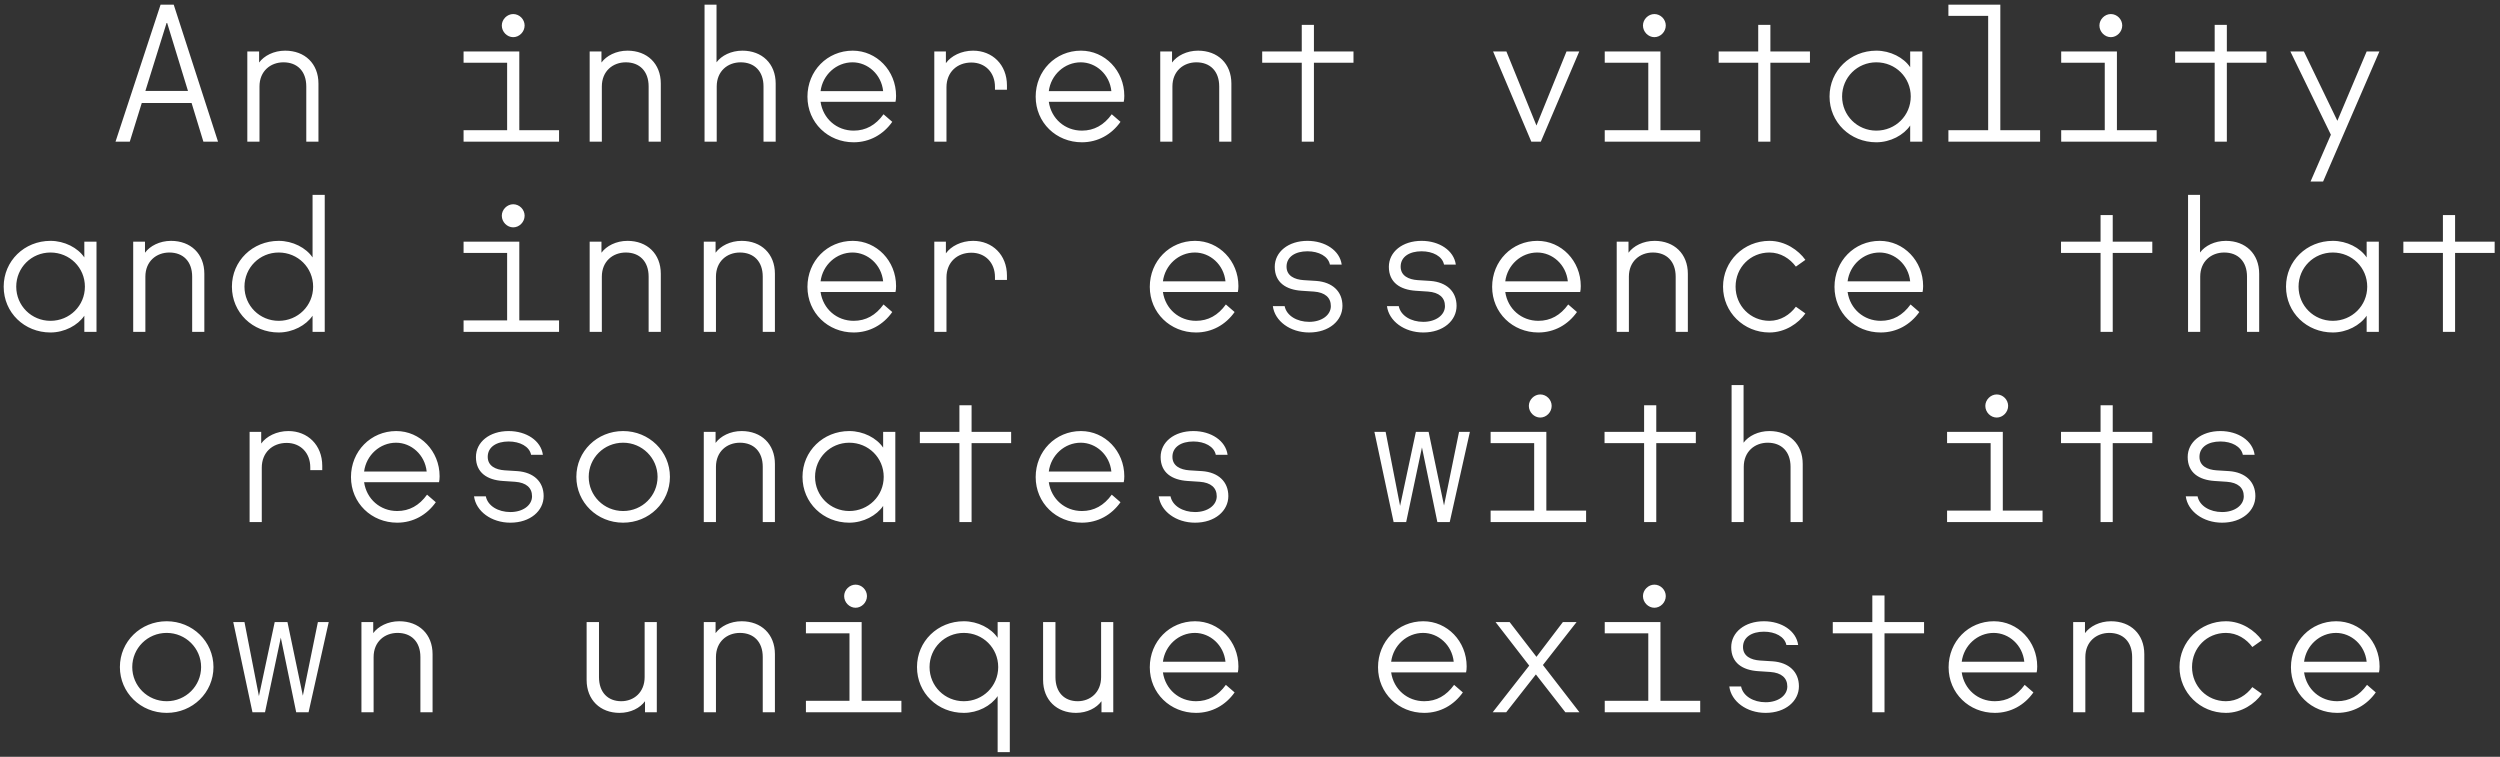 <?xml version="1.0" encoding="UTF-8"?><svg id="Layer_1" xmlns="http://www.w3.org/2000/svg" width="1222.421" height="370.045" viewBox="0 0 1222.421 370.045"><rect x="0" y="0" width="1222.421" height="370.045" fill="#333333" stroke="none"/><defs><style>.cls-1{fill:#fff;}</style></defs><path class="cls-1" d="M81.501,348.573c12.648,0,22.878-9.9,22.878-22.4s-10.23-22.401-22.878-22.401c-12.741,0-22.878,9.901-22.878,22.401s10.137,22.4,22.878,22.4h0ZM81.501,342.872c-9.393,0-16.833-7.5-16.833-16.699s7.44-16.701,16.833-16.701c9.3,0,16.833,7.5,16.833,16.701s-7.44,16.699-16.833,16.699h0ZM123.443,348.273h6.138l7.719-36.5,7.533,36.5h6.045l9.858-44.101h-5.301l-7.347,36-7.533-36h-6.231l-7.719,36.2-7.068-36.2h-5.487l9.393,44.101h0ZM176.731,348.273h5.952v-27c0-7.5,5.394-11.801,11.718-11.801,6.696,0,11.16,4.301,11.16,11.801v27h5.952v-28.401c0-9.8-6.696-16.1-16.275-16.1-5.58,0-10.323,2.501-12.741,5.801v-5.4h-5.766v44.101h0ZM321.158,304.172h-5.952v26.9c0,7.5-5.301,11.799-11.439,11.799-6.51,0-10.881-4.299-10.881-11.799v-26.9h-6.045v28.301c0,9.8,6.696,16.1,16.089,16.1,5.487,0,10.044-2.4,12.462-5.701v5.401h5.766v-44.101h0ZM344.129,348.273h5.952v-27c0-7.5,5.394-11.801,11.718-11.801,6.696,0,11.16,4.301,11.16,11.801v27h5.952v-28.401c0-9.8-6.696-16.1-16.275-16.1-5.58,0-10.323,2.501-12.741,5.801v-5.4h-5.766v44.101h0ZM394.069,348.273h46.686v-5.6h-19.437v-38.501h-27.249v5.5h21.297v33h-21.297v5.6h0ZM418.342,297.173c2.976,0,5.58-2.601,5.58-5.701,0-3-2.511-5.601-5.58-5.601-2.976,0-5.58,2.601-5.58,5.601,0,3.101,2.604,5.701,5.58,5.701h0ZM487.812,340.373v27.4h5.952v-63.601h-5.952v7.7c-3.162-4.7-9.672-8.101-16.554-8.101-12.741,0-22.878,9.8-22.878,22.401,0,12.7,10.137,22.4,22.878,22.4,6.882,0,13.299-3.399,16.554-8.2h0ZM471.258,342.872c-9.3,0-16.74-7.398-16.74-16.699s7.44-16.701,16.74-16.701c9.393,0,16.833,7.4,16.833,16.701s-7.44,16.699-16.833,16.699h0ZM544.355,304.172h-5.952v26.9c0,7.5-5.301,11.799-11.439,11.799-6.51,0-10.881-4.299-10.881-11.799v-26.9h-6.045v28.301c0,9.8,6.696,16.1,16.089,16.1,5.487,0,10.044-2.4,12.462-5.701v5.401h5.766v-44.101h0ZM584.809,348.573c7.812,0,14.508-3.8,18.879-10.001l-4.278-3.7c-3.813,5.3-8.649,8-14.601,8-8.277,0-14.973-5.799-16.182-14.099h36.642c.186-.8.279-1.701.279-2.901,0-12.3-9.486-22.1-21.204-22.1-12.462,0-22.134,9.901-22.134,22.5,0,12.701,10.044,22.301,22.599,22.301h0ZM599.224,323.572h-30.597c1.023-8,7.719-14.1,15.624-14.1,7.44,0,14.136,5.9,14.973,14.1h0ZM696.407,348.573c7.812,0,14.508-3.8,18.879-10.001l-4.278-3.7c-3.813,5.3-8.649,8-14.601,8-8.277,0-14.973-5.799-16.182-14.099h36.642c.186-.8.279-1.701.279-2.901,0-12.3-9.486-22.1-21.204-22.1-12.462,0-22.134,9.901-22.134,22.5,0,12.701,10.044,22.301,22.599,22.301h0ZM710.822,323.572h-30.597c1.023-8,7.719-14.1,15.624-14.1,7.44,0,14.136,5.9,14.973,14.1h0ZM729.887,348.273h6.603l14.508-18.5,14.415,18.5h6.882l-17.856-23.101,16.461-21h-6.696l-12.927,17.001-13.113-17.001h-6.882l16.461,21.3-17.856,22.8h0ZM784.663,348.273h46.686v-5.6h-19.437v-38.501h-27.249v5.5h21.297v33h-21.297v5.6h0ZM808.936,297.173c2.976,0,5.58-2.601,5.58-5.701,0-3-2.511-5.601-5.58-5.601-2.976,0-5.58,2.601-5.58,5.601,0,3.101,2.604,5.701,5.58,5.701h0ZM863.34,348.573c9.765,0,16.275-5.801,16.275-13.001,0-7.1-4.929-11.6-12.741-12.201l-6.324-.399c-4.371-.299-8.277-2.1-8.277-6.6,0-4.8,4.278-7.5,10.23-7.5,5.487,0,10.137,2.399,10.974,6.5h5.766c-.93-6.899-8.091-11.6-16.74-11.6-9.393,0-15.996,5.401-15.996,12.701,0,7.701,5.58,11.2,13.113,11.7l6.045.399c5.394.4,8.277,2.901,8.277,7.101,0,4.4-4.464,7.7-10.602,7.7-5.952,0-11.067-3-11.997-7.7h-5.766c.93,7.301,8.463,12.9,17.763,12.9h0ZM915.508,348.273h5.96v-38.6h19.34v-5.5h-19.34v-12.999h-5.96v12.999h-19.34v5.5h19.34v38.6h0ZM975.408,348.573c7.81,0,14.5-3.8,18.87-10.001l-4.27-3.7c-3.82,5.3-8.65,8-14.6,8-8.28,0-14.98-5.799-16.19-14.099h36.65c.18-.8.27-1.701.27-2.901,0-12.3-9.48-22.1-21.2-22.1-12.46,0-22.13,9.901-22.13,22.5,0,12.701,10.04,22.301,22.6,22.301h0ZM989.818,323.572h-30.6c1.03-8,7.72-14.1,15.63-14.1,7.44,0,14.13,5.9,14.97,14.1h0ZM1013.718,348.273h5.95v-27c0-7.5,5.4-11.801,11.72-11.801,6.7,0,11.16,4.301,11.16,11.801v27h5.95v-28.401c0-9.8-6.69-16.1-16.27-16.1-5.58,0-10.33,2.501-12.74,5.801v-5.4h-5.77v44.101h0ZM1088.398,348.573c7.72,0,14.23-4.5,17.58-9.3l-4.65-3.3c-2.89,3.899-7.44,6.899-12.93,6.899-9.3,0-16.56-7.398-16.56-16.699,0-9.4,7.26-16.701,16.56-16.701,5.49,0,10.04,3,12.93,6.9l4.65-3.3c-3.35-4.701-9.86-9.3-17.58-9.3-12.56,0-22.69,9.901-22.69,22.401s10.13,22.4,22.69,22.4h0ZM1142.798,348.573c7.81,0,14.51-3.8,18.88-10.001l-4.28-3.7c-3.81,5.3-8.65,8-14.6,8-8.27,0-14.97-5.799-16.18-14.099h36.64c.19-.8.28-1.701.28-2.901,0-12.3-9.48-22.1-21.2-22.1-12.46,0-22.14,9.901-22.14,22.5,0,12.701,10.05,22.301,22.6,22.301h0ZM1157.218,323.572h-30.6c1.02-8,7.72-14.1,15.62-14.1,7.44,0,14.14,5.9,14.98,14.1h0Z"/><path class="cls-1" d="M122.048,255.273h5.952v-26.6c0-7.401,5.208-12.1,12.183-12.1,6.789,0,11.532,4.9,11.532,11.899v1.4h5.859v-2.099c0-10.201-7.161-17.001-16.554-17.001-5.766,0-10.788,2.6-13.299,6.1v-5.699h-5.673v44.101h0ZM194.215,255.573c7.812,0,14.508-3.8,18.879-10.001l-4.278-3.7c-3.813,5.3-8.649,8-14.601,8-8.277,0-14.973-5.799-16.182-14.099h36.642c.186-.8.279-1.701.279-2.901,0-12.3-9.486-22.1-21.204-22.1-12.462,0-22.134,9.901-22.134,22.5,0,12.701,10.044,22.301,22.599,22.301h0ZM208.63,230.572h-30.597c1.023-8,7.719-14.1,15.624-14.1,7.44,0,14.136,5.9,14.973,14.1h0ZM249.549,255.573c9.765,0,16.275-5.801,16.275-13.001,0-7.1-4.929-11.6-12.741-12.201l-6.324-.399c-4.371-.299-8.277-2.1-8.277-6.6,0-4.8,4.278-7.5,10.23-7.5,5.487,0,10.137,2.399,10.974,6.5h5.766c-.93-6.899-8.091-11.6-16.74-11.6-9.393,0-15.996,5.401-15.996,12.701,0,7.701,5.58,11.2,13.113,11.7l6.045.399c5.394.4,8.277,2.901,8.277,7.101,0,4.4-4.464,7.7-10.602,7.7-5.952,0-11.067-3-11.997-7.7h-5.766c.93,7.301,8.463,12.9,17.763,12.9h0ZM304.697,255.573c12.648,0,22.878-9.9,22.878-22.4s-10.23-22.401-22.878-22.401c-12.741,0-22.878,9.901-22.878,22.401s10.137,22.4,22.878,22.4h0ZM304.697,249.872c-9.393,0-16.833-7.5-16.833-16.699s7.44-16.701,16.833-16.701c9.3,0,16.833,7.5,16.833,16.701s-7.44,16.699-16.833,16.699h0ZM344.129,255.273h5.952v-27c0-7.5,5.394-11.801,11.718-11.801,6.696,0,11.16,4.301,11.16,11.801v27h5.952v-28.401c0-9.8-6.696-16.1-16.275-16.1-5.58,0-10.323,2.501-12.741,5.801v-5.4h-5.766v44.101h0ZM415.273,255.573c6.882,0,13.392-3.501,16.554-8.2v7.9h5.952v-44.101h-5.952v7.7c-3.162-4.7-9.672-8.101-16.554-8.101-12.741,0-22.878,9.8-22.878,22.401,0,12.7,10.137,22.4,22.878,22.4h0ZM415.273,249.872c-9.3,0-16.74-7.398-16.74-16.699s7.44-16.701,16.74-16.701c9.393,0,16.833,7.4,16.833,16.701s-7.44,16.699-16.833,16.699h0ZM469.119,255.273h5.952v-38.6h19.344v-5.5h-19.344v-12.999h-5.952v12.999h-19.344v5.5h19.344v38.6h0ZM529.01,255.573c7.812,0,14.508-3.8,18.879-10.001l-4.278-3.7c-3.813,5.3-8.649,8-14.601,8-8.277,0-14.973-5.799-16.182-14.099h36.642c.186-.8.279-1.701.279-2.901,0-12.3-9.486-22.1-21.204-22.1-12.462,0-22.134,9.901-22.134,22.5,0,12.701,10.044,22.301,22.599,22.301h0ZM543.425,230.572h-30.597c1.023-8,7.719-14.1,15.624-14.1,7.44,0,14.136,5.9,14.973,14.1h0ZM584.344,255.573c9.765,0,16.275-5.801,16.275-13.001,0-7.1-4.929-11.6-12.741-12.201l-6.324-.399c-4.371-.299-8.277-2.1-8.277-6.6,0-4.8,4.278-7.5,10.23-7.5,5.487,0,10.137,2.399,10.974,6.5h5.766c-.93-6.899-8.091-11.6-16.74-11.6-9.393,0-15.996,5.401-15.996,12.701,0,7.701,5.58,11.2,13.113,11.7l6.045.399c5.394.4,8.277,2.901,8.277,7.101,0,4.4-4.464,7.7-10.602,7.7-5.952,0-11.067-3-11.997-7.7h-5.766c.93,7.301,8.463,12.9,17.763,12.9h0ZM681.434,255.273h6.138l7.719-36.5,7.533,36.5h6.045l9.858-44.101h-5.301l-7.347,36-7.533-36h-6.231l-7.719,36.2-7.068-36.2h-5.487l9.393,44.101h0ZM728.864,255.273h46.686v-5.6h-19.437v-38.501h-27.249v5.5h21.297v33h-21.297v5.6h0ZM753.137,204.173c2.976,0,5.58-2.601,5.58-5.701,0-3-2.511-5.601-5.58-5.601-2.976,0-5.58,2.601-5.58,5.601,0,3.101,2.604,5.701,5.58,5.701h0ZM803.914,255.273h5.952v-38.6h19.344v-5.5h-19.344v-12.999h-5.952v12.999h-19.344v5.5h19.344v38.6h0ZM846.693,255.273h5.952v-27c0-7.5,5.394-11.801,11.718-11.801,6.696,0,11.16,4.301,11.16,11.801v27h5.952v-28.401c0-9.8-6.696-16.1-16.275-16.1-5.487,0-10.23,2.401-12.648,5.7v-28.2h-5.859v67.001h0ZM952.058,255.273h46.69v-5.6h-19.44v-38.501h-27.25v5.5h21.3v33h-21.3v5.6h0ZM976.338,204.173c2.97,0,5.58-2.601,5.58-5.701,0-3-2.52-5.601-5.58-5.601-2.98,0-5.58,2.601-5.58,5.601,0,3.101,2.6,5.701,5.58,5.701h0ZM1027.108,255.273h5.95v-38.6h19.35v-5.5h-19.35v-12.999h-5.95v12.999h-19.34v5.5h19.34v38.6h0ZM1086.538,255.573c9.76,0,16.27-5.801,16.27-13.001,0-7.1-4.93-11.6-12.74-12.201l-6.32-.399c-4.37-.299-8.28-2.1-8.28-6.6,0-4.8,4.28-7.5,10.23-7.5,5.49,0,10.14,2.399,10.98,6.5h5.76c-.93-6.899-8.09-11.6-16.74-11.6-9.39,0-15.99,5.401-15.99,12.701,0,7.701,5.58,11.2,13.11,11.7l6.04.399c5.4.4,8.28,2.901,8.28,7.101,0,4.4-4.46,7.7-10.6,7.7-5.95,0-11.07-3-12-7.7h-5.76c.93,7.301,8.46,12.9,17.76,12.9h0Z"/><path class="cls-1" d="M24.679,162.573c6.882,0,13.392-3.501,16.554-8.2v7.9h5.952v-44.101h-5.952v7.7c-3.162-4.7-9.672-8.101-16.554-8.101-12.741,0-22.878,9.8-22.878,22.401,0,12.7,10.137,22.4,22.878,22.4h0ZM24.679,156.872c-9.3,0-16.74-7.398-16.74-16.699s7.44-16.701,16.74-16.701c9.393,0,16.833,7.4,16.833,16.701s-7.44,16.699-16.833,16.699h0ZM65.133,162.273h5.952v-27c0-7.5,5.394-11.801,11.718-11.801,6.696,0,11.16,4.301,11.16,11.801v27h5.952v-28.401c0-9.8-6.696-16.1-16.275-16.1-5.58,0-10.323,2.501-12.741,5.801v-5.4h-5.766v44.101h0ZM136.277,162.573c6.882,0,13.392-3.501,16.554-8.2v7.9h5.952v-67.001h-5.952v30.601c-3.162-4.7-9.672-8.101-16.554-8.101-12.741,0-22.878,9.8-22.878,22.401,0,12.7,10.137,22.4,22.878,22.4h0ZM136.277,156.872c-9.3,0-16.74-7.398-16.74-16.699s7.44-16.701,16.74-16.701c9.393,0,16.833,7.4,16.833,16.701s-7.44,16.699-16.833,16.699h0ZM226.671,162.273h46.686v-5.6h-19.437v-38.501h-27.249v5.5h21.297v33h-21.297v5.6h0ZM250.944,111.173c2.976,0,5.58-2.601,5.58-5.701,0-3-2.511-5.601-5.58-5.601-2.976,0-5.58,2.601-5.58,5.601,0,3.101,2.604,5.701,5.58,5.701h0ZM288.329,162.273h5.952v-27c0-7.5,5.394-11.801,11.718-11.801,6.696,0,11.16,4.301,11.16,11.801v27h5.952v-28.401c0-9.8-6.696-16.1-16.275-16.1-5.58,0-10.323,2.501-12.741,5.801v-5.4h-5.766v44.101h0ZM344.129,162.273h5.952v-27c0-7.5,5.393-11.801,11.717-11.801,6.697,0,11.16,4.301,11.16,11.801v27h5.952v-28.401c0-9.8-6.695-16.1-16.274-16.1-5.58,0-10.323,2.501-12.741,5.801v-5.4h-5.766v44.101h0ZM417.412,162.573c7.812,0,14.508-3.8,18.879-10.001l-4.278-3.7c-3.813,5.3-8.649,8-14.601,8-8.277,0-14.973-5.799-16.182-14.099h36.642c.186-.8.279-1.701.279-2.901,0-12.3-9.486-22.1-21.204-22.1-12.462,0-22.134,9.901-22.134,22.5,0,12.701,10.044,22.301,22.599,22.301h0ZM431.827,137.572h-30.597c1.023-8,7.719-14.1,15.624-14.1,7.44,0,14.136,5.9,14.973,14.1h0ZM456.843,162.273h5.952v-26.6c0-7.401,5.208-12.1,12.183-12.1,6.789,0,11.532,4.9,11.532,11.899v1.4h5.859v-2.099c0-10.201-7.161-17.001-16.554-17.001-5.766,0-10.788,2.6-13.299,6.1v-5.699h-5.673v44.101h0ZM584.809,162.573c7.812,0,14.508-3.8,18.879-10.001l-4.278-3.7c-3.813,5.3-8.649,8-14.601,8-8.277,0-14.973-5.799-16.182-14.099h36.642c.186-.8.279-1.701.279-2.901,0-12.3-9.486-22.1-21.204-22.1-12.462,0-22.134,9.901-22.134,22.5,0,12.701,10.044,22.301,22.599,22.301h0ZM599.224,137.572h-30.597c1.023-8,7.719-14.1,15.624-14.1,7.44,0,14.136,5.9,14.973,14.1h0ZM640.143,162.573c9.765,0,16.275-5.801,16.275-13.001,0-7.1-4.929-11.6-12.741-12.201l-6.324-.399c-4.371-.299-8.277-2.1-8.277-6.6,0-4.8,4.278-7.5,10.23-7.5,5.487,0,10.137,2.399,10.974,6.5h5.766c-.93-6.899-8.091-11.6-16.74-11.6-9.393,0-15.996,5.401-15.996,12.701,0,7.701,5.58,11.2,13.113,11.7l6.045.399c5.394.4,8.277,2.901,8.277,7.101,0,4.4-4.464,7.7-10.602,7.7-5.952,0-11.067-3-11.997-7.7h-5.766c.93,7.301,8.463,12.9,17.763,12.9h0ZM695.942,162.573c9.765,0,16.275-5.801,16.275-13.001,0-7.1-4.929-11.6-12.741-12.201l-6.324-.399c-4.371-.299-8.277-2.1-8.277-6.6,0-4.8,4.278-7.5,10.23-7.5,5.487,0,10.137,2.399,10.974,6.5h5.766c-.93-6.899-8.091-11.6-16.74-11.6-9.393,0-15.996,5.401-15.996,12.701,0,7.701,5.58,11.2,13.113,11.7l6.045.399c5.394.4,8.277,2.901,8.277,7.101,0,4.4-4.464,7.7-10.602,7.7-5.952,0-11.067-3-11.997-7.7h-5.766c.93,7.301,8.463,12.9,17.763,12.9h0ZM752.206,162.573c7.812,0,14.508-3.8,18.88-10.001l-4.279-3.7c-3.812,5.3-8.648,8-14.601,8-8.276,0-14.972-5.799-16.182-14.099h36.643c.185-.8.278-1.701.278-2.901,0-12.3-9.486-22.1-21.203-22.1-12.463,0-22.135,9.901-22.135,22.5,0,12.701,10.044,22.301,22.599,22.301h0ZM766.622,137.572h-30.598c1.023-8,7.719-14.1,15.625-14.1,7.44,0,14.135,5.9,14.973,14.1h0ZM790.522,162.273h5.952v-27c0-7.5,5.394-11.801,11.718-11.801,6.696,0,11.16,4.301,11.16,11.801v27h5.952v-28.401c0-9.8-6.696-16.1-16.275-16.1-5.58,0-10.323,2.501-12.741,5.801v-5.4h-5.766v44.101h0ZM865.2,162.573c7.719,0,14.229-4.5,17.577-9.3l-4.65-3.3c-2.883,3.899-7.44,6.899-12.927,6.899-9.3,0-16.554-7.398-16.554-16.699,0-9.4,7.254-16.701,16.554-16.701,5.487,0,10.044,3,12.927,6.9l4.65-3.3c-3.348-4.701-9.858-9.3-17.577-9.3-12.555,0-22.692,9.901-22.692,22.401s10.137,22.4,22.692,22.4h0ZM919.608,162.573c7.81,0,14.5-3.8,18.88-10.001l-4.28-3.7c-3.82,5.3-8.65,8-14.6,8-8.28,0-14.98-5.799-16.19-14.099h36.65c.18-.8.28-1.701.28-2.901,0-12.3-9.49-22.1-21.21-22.1-12.46,0-22.13,9.901-22.13,22.5,0,12.701,10.04,22.301,22.6,22.301h0ZM934.018,137.572h-30.6c1.03-8,7.72-14.1,15.63-14.1,7.44,0,14.13,5.9,14.97,14.1h0ZM1027.108,162.273h5.95v-38.6h19.35v-5.5h-19.35v-12.999h-5.95v12.999h-19.34v5.5h19.34v38.6h0ZM1069.888,162.273h5.95v-27c0-7.5,5.4-11.801,11.72-11.801,6.7,0,11.16,4.301,11.16,11.801v27h5.95v-28.401c0-9.8-6.69-16.1-16.27-16.1-5.49,0-10.23,2.401-12.65,5.7v-28.2h-5.86v67.001h0ZM1140.658,162.573c6.89,0,13.4-3.501,16.56-8.2v7.9h5.95v-44.101h-5.95v7.7c-3.16-4.7-9.67-8.101-16.56-8.101-12.74,0-22.87,9.8-22.87,22.401,0,12.7,10.13,22.4,22.87,22.4h0ZM1140.658,156.872c-9.3,0-16.74-7.398-16.74-16.699s7.44-16.701,16.74-16.701c9.4,0,16.84,7.4,16.84,16.701s-7.44,16.699-16.84,16.699h0ZM1194.508,162.273h5.95v-38.6h19.35v-5.5h-19.35v-12.999h-5.95v12.999h-19.34v5.5h19.34v38.6h0Z"/><path class="cls-1" d="M56.484,69.273h6.975l5.859-18.901h24.366l5.766,18.901h7.161L84.942,2.272h-6.417l-22.041,67.001h0ZM71.085,44.473l10.509-33.7,10.323,33.7h-20.832ZM120.932,69.273h5.952v-27c0-7.5,5.394-11.801,11.718-11.801,6.696,0,11.16,4.301,11.16,11.801v27h5.952v-28.401c0-9.8-6.696-16.1-16.275-16.1-5.58,0-10.323,2.501-12.741,5.801v-5.4h-5.766v44.101h0ZM226.671,69.273h46.686v-5.6h-19.437V25.172h-27.249v5.5h21.297v33h-21.297v5.6h0ZM250.944,18.173c2.976,0,5.58-2.601,5.58-5.701,0-3-2.511-5.601-5.58-5.601-2.976,0-5.58,2.601-5.58,5.601,0,3.101,2.604,5.701,5.58,5.701h0ZM288.329,69.273h5.952v-27c0-7.5,5.394-11.801,11.718-11.801,6.696,0,11.16,4.301,11.16,11.801v27h5.952v-28.401c0-9.8-6.696-16.1-16.275-16.1-5.58,0-10.323,2.501-12.741,5.801v-5.4h-5.766v44.101h0ZM344.501,69.273h5.952v-27c0-7.5,5.394-11.801,11.718-11.801,6.696,0,11.16,4.301,11.16,11.801v27h5.952v-28.401c0-9.8-6.696-16.1-16.275-16.1-5.487,0-10.23,2.401-12.648,5.7V2.272h-5.859v67.001h0ZM417.412,69.573c7.812,0,14.508-3.8,18.879-10.001l-4.278-3.7c-3.813,5.3-8.649,8-14.601,8-8.277,0-14.973-5.799-16.182-14.099h36.642c.186-.8.279-1.701.279-2.901,0-12.3-9.486-22.1-21.204-22.1-12.462,0-22.134,9.901-22.134,22.5,0,12.701,10.044,22.301,22.599,22.301h0ZM431.827,44.572h-30.597c1.023-8,7.719-14.1,15.624-14.1,7.44,0,14.136,5.9,14.973,14.1h0ZM456.843,69.273h5.952v-26.6c0-7.401,5.208-12.1,12.183-12.1,6.789,0,11.532,4.9,11.532,11.899v1.4h5.859v-2.099c0-10.201-7.161-17.001-16.554-17.001-5.766,0-10.788,2.6-13.299,6.1v-5.699h-5.673v44.101h0ZM529.01,69.573c7.812,0,14.508-3.8,18.879-10.001l-4.278-3.7c-3.813,5.3-8.649,8-14.601,8-8.277,0-14.973-5.799-16.182-14.099h36.642c.186-.8.279-1.701.279-2.901,0-12.3-9.486-22.1-21.204-22.1-12.462,0-22.134,9.901-22.134,22.5,0,12.701,10.044,22.301,22.599,22.301h0ZM543.425,44.572h-30.597c1.023-8,7.719-14.1,15.624-14.1,7.44,0,14.136,5.9,14.973,14.1h0ZM567.325,69.273h5.952v-27c0-7.5,5.394-11.801,11.718-11.801,6.696,0,11.16,4.301,11.16,11.801v27h5.952v-28.401c0-9.8-6.696-16.1-16.275-16.1-5.58,0-10.323,2.501-12.741,5.801v-5.4h-5.766v44.101h0ZM636.516,69.273h5.952V30.673h19.344v-5.5h-19.344v-12.999h-5.952v12.999h-19.344v5.5h19.344v38.6h0ZM748.766,69.273h4.65l18.786-44.101h-6.231l-14.694,36.2-14.694-36.2h-6.51l18.693,44.101h0ZM784.663,69.273h46.686v-5.6h-19.437V25.172h-27.249v5.5h21.297v33h-21.297v5.6h0ZM808.936,18.173c2.976,0,5.58-2.601,5.58-5.701,0-3-2.511-5.601-5.58-5.601-2.976,0-5.58,2.601-5.58,5.601,0,3.101,2.604,5.701,5.58,5.701h0ZM859.713,69.273h5.952V30.673h19.344v-5.5h-19.344v-12.999h-5.952v12.999h-19.344v5.5h19.344v38.6h0ZM917.468,69.573c6.88,0,13.39-3.501,16.55-8.2v7.9h5.95V25.172h-5.95v7.7c-3.16-4.7-9.67-8.101-16.55-8.101-12.74,0-22.88,9.8-22.88,22.401,0,12.7,10.14,22.4,22.88,22.4h0ZM917.468,63.872c-9.3,0-16.74-7.398-16.74-16.699s7.44-16.701,16.74-16.701c9.39,0,16.83,7.4,16.83,16.701s-7.44,16.699-16.83,16.699h0ZM952.708,69.273h44.83v-5.6h-19.44V2.272h-25.39v5.501h19.44v55.9h-19.44v5.6h0ZM1007.858,69.273h46.69v-5.6h-19.44V25.172h-27.25v5.5h21.3v33h-21.3v5.6h0ZM1032.128,18.173c2.98,0,5.58-2.601,5.58-5.701,0-3-2.51-5.601-5.58-5.601-2.97,0-5.58,2.601-5.58,5.601,0,3.101,2.61,5.701,5.58,5.701h0ZM1082.908,69.273h5.95V30.673h19.35v-5.5h-19.35v-12.999h-5.95v12.999h-19.34v5.5h19.34v38.6h0ZM1129.778,88.773h6.14l27.53-63.601h-6.23l-14.32,33.9-16.37-33.9h-6.61l19.81,40.7-9.95,22.9h0Z"/></svg>